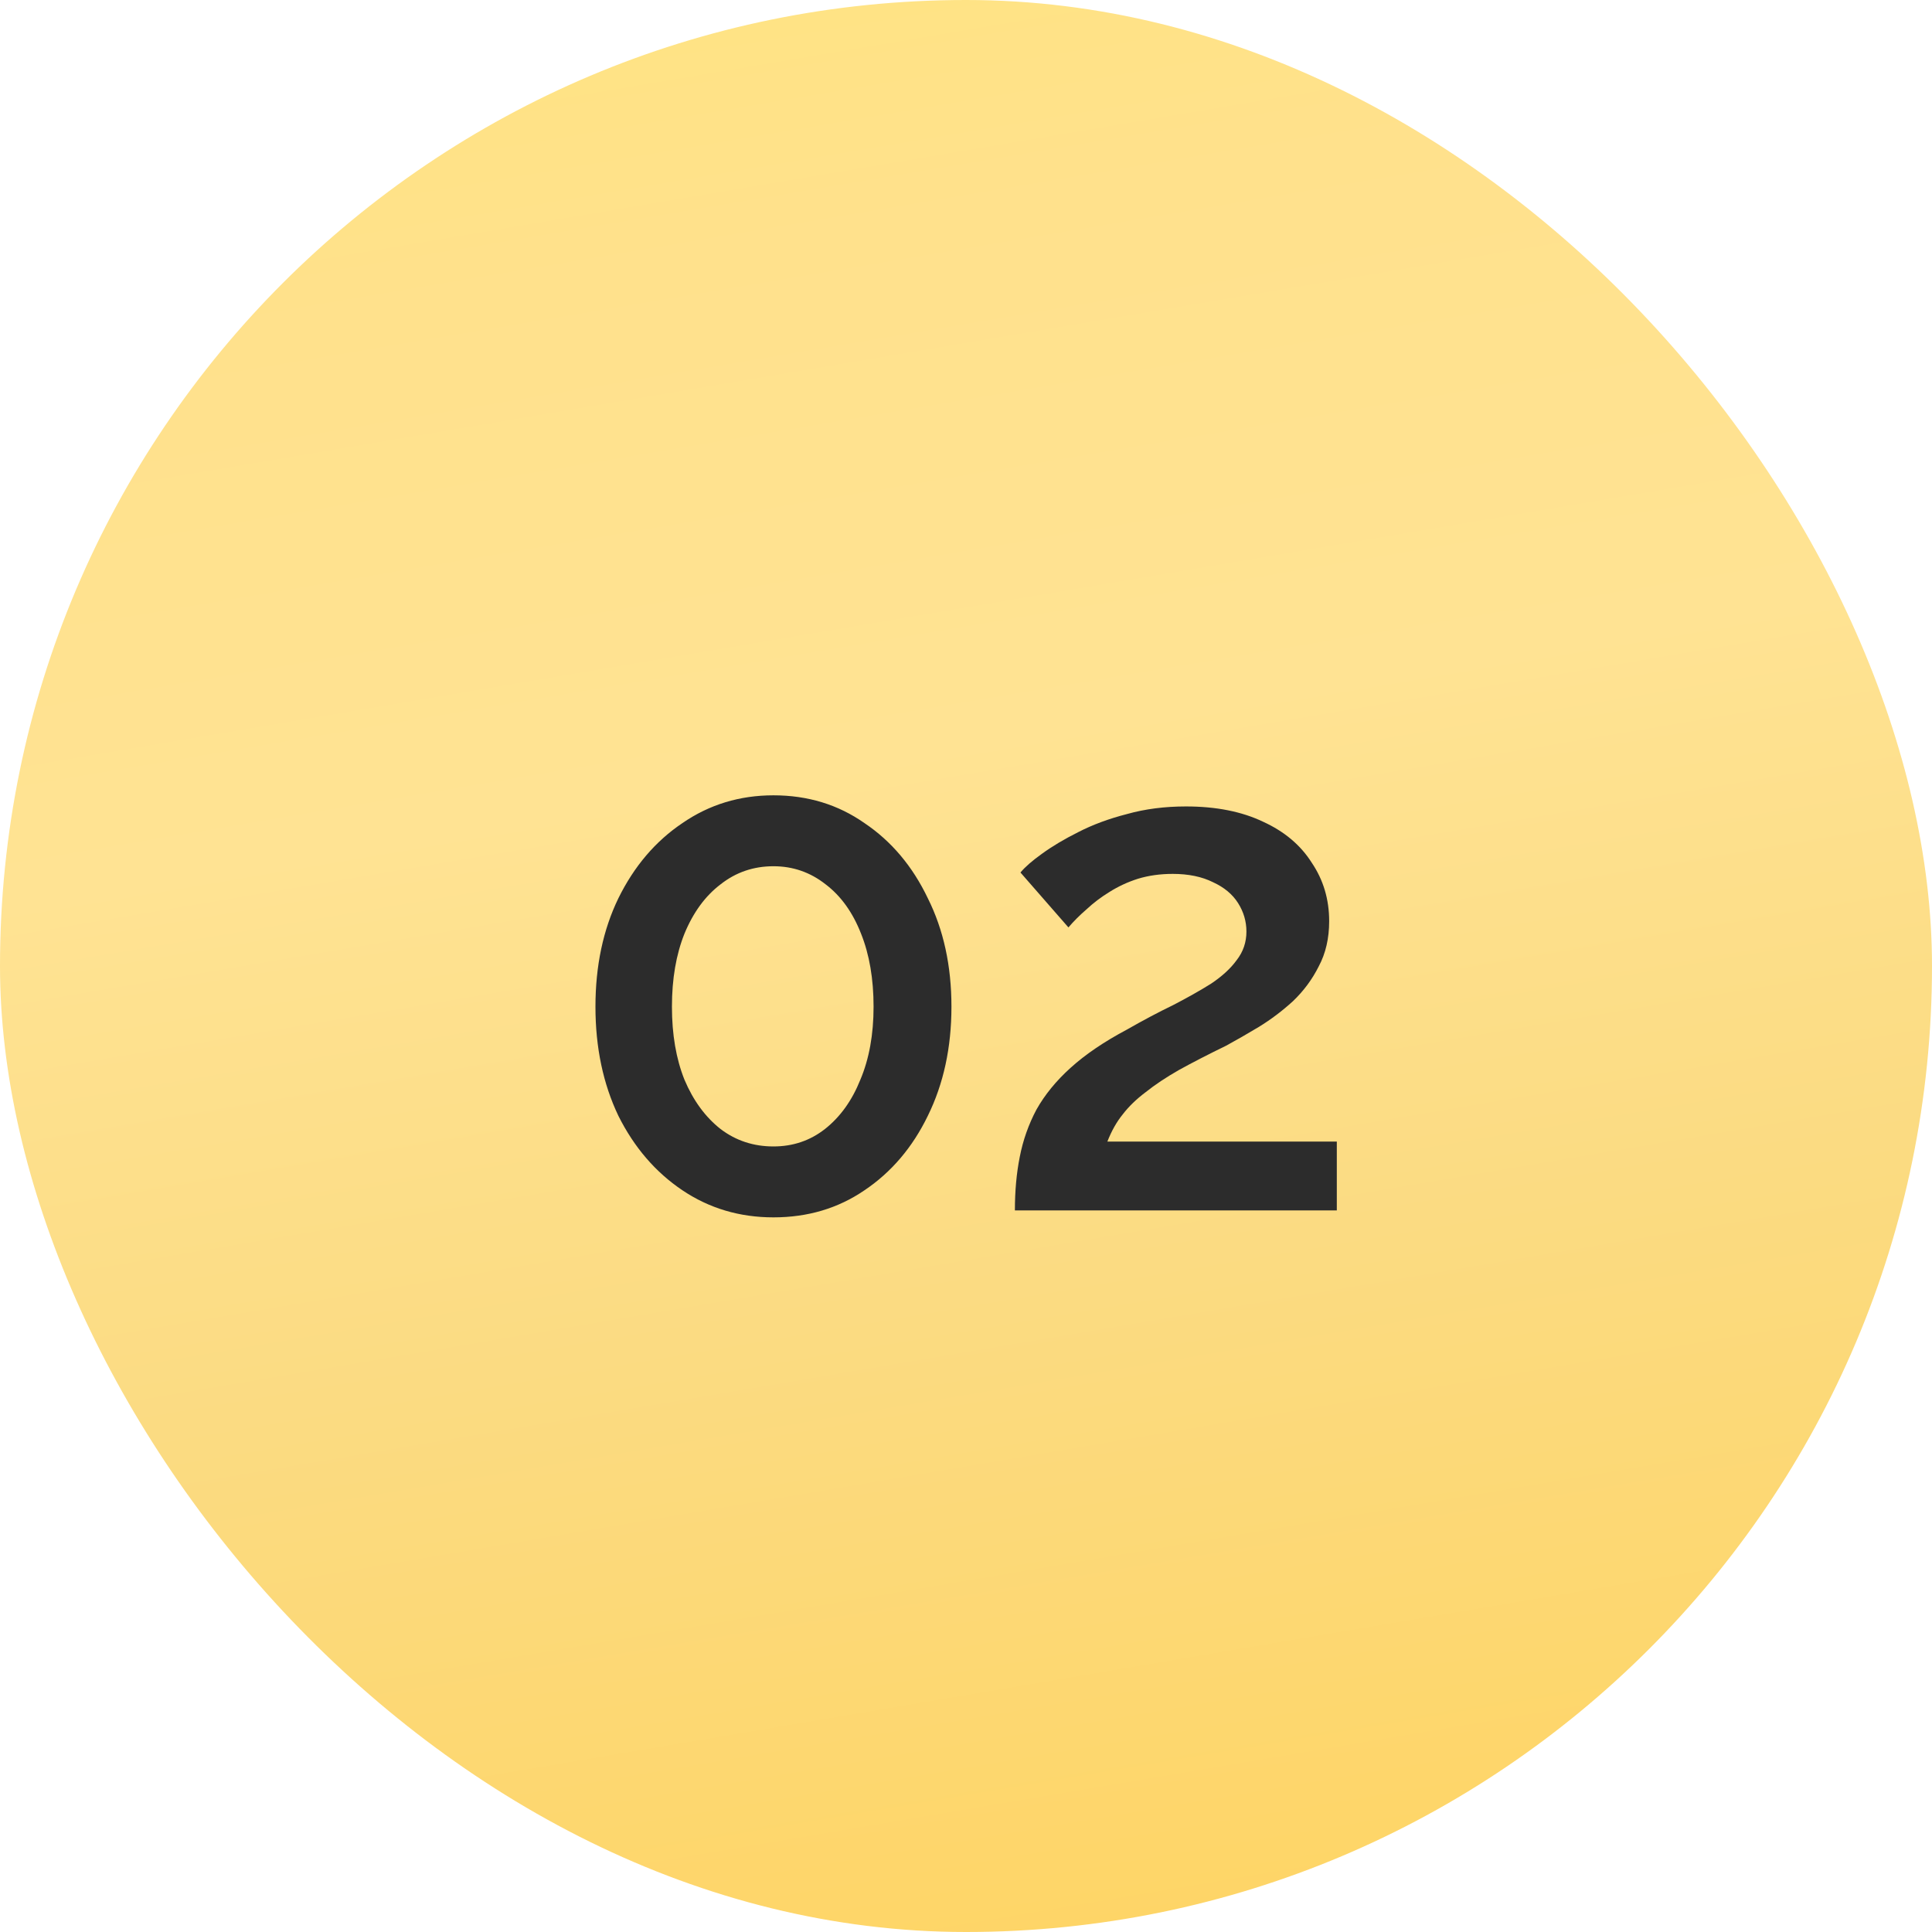 <?xml version="1.0" encoding="UTF-8"?> <svg xmlns="http://www.w3.org/2000/svg" width="581" height="581" viewBox="0 0 581 581" fill="none"><rect width="581" height="581" rx="290.5" fill="url(#paint0_linear_2997_21)"></rect><path d="M286.123 302.736C286.123 315.003 283.753 325.945 279.014 335.564C274.414 345.042 268.071 352.5 259.986 357.936C252.041 363.373 242.911 366.091 232.596 366.091C222.42 366.091 213.289 363.373 205.205 357.936C197.12 352.5 190.708 345.042 185.968 335.564C181.368 325.945 179.068 315.003 179.068 302.736C179.068 290.47 181.368 279.597 185.968 270.118C190.708 260.5 197.12 252.973 205.205 247.536C213.289 241.961 222.42 239.173 232.596 239.173C242.911 239.173 252.041 241.961 259.986 247.536C268.071 252.973 274.414 260.5 279.014 270.118C283.753 279.597 286.123 290.47 286.123 302.736ZM262.705 302.736C262.705 294.373 261.45 287.055 258.941 280.782C256.432 274.37 252.877 269.421 248.277 265.936C243.677 262.312 238.45 260.5 232.596 260.5C226.602 260.5 221.305 262.312 216.705 265.936C212.105 269.421 208.48 274.37 205.832 280.782C203.323 287.055 202.068 294.373 202.068 302.736C202.068 311.1 203.323 318.418 205.832 324.691C208.48 330.964 212.105 335.912 216.705 339.536C221.305 343.021 226.602 344.764 232.596 344.764C238.45 344.764 243.608 343.021 248.068 339.536C252.668 335.912 256.223 330.964 258.732 324.691C261.38 318.418 262.705 311.1 262.705 302.736ZM305.204 364C305.204 358.145 305.692 352.779 306.668 347.9C307.643 342.882 309.316 338.142 311.686 333.682C314.195 329.221 317.61 325.039 321.931 321.136C326.392 317.094 332.037 313.261 338.868 309.636C343.746 306.848 348.346 304.409 352.668 302.318C356.989 300.088 360.822 297.927 364.168 295.836C367.513 293.606 370.092 291.236 371.904 288.727C373.856 286.218 374.831 283.361 374.831 280.155C374.831 277.088 373.995 274.23 372.322 271.582C370.649 268.933 368.14 266.842 364.795 265.309C361.449 263.636 357.407 262.8 352.668 262.8C348.904 262.8 345.419 263.288 342.213 264.264C339.146 265.239 336.289 266.564 333.64 268.236C331.131 269.77 328.831 271.512 326.74 273.464C324.649 275.276 322.837 277.088 321.304 278.9L306.877 262.382C308.271 260.709 310.431 258.827 313.359 256.736C316.425 254.506 320.049 252.345 324.231 250.255C328.553 248.024 333.431 246.212 338.868 244.818C344.304 243.285 350.228 242.518 356.64 242.518C365.701 242.518 373.437 244.052 379.849 247.118C386.262 250.045 391.14 254.158 394.486 259.455C397.971 264.612 399.713 270.467 399.713 277.018C399.713 282.176 398.668 286.706 396.577 290.609C394.625 294.512 392.046 297.997 388.84 301.064C385.634 303.991 382.219 306.57 378.595 308.8C375.11 310.891 371.834 312.773 368.768 314.445C363.331 317.094 358.592 319.533 354.549 321.764C350.646 323.994 347.301 326.224 344.513 328.455C341.725 330.545 339.425 332.776 337.613 335.145C335.801 337.376 334.268 340.094 333.013 343.3H402.013V364H305.204Z" fill="#2C2C2C"></path><defs><linearGradient id="paint0_linear_2997_21" x1="-149.116" y1="-79.528" x2="-20.309" y2="682.624" gradientUnits="userSpaceOnUse"><stop stop-color="#FFE775"></stop><stop offset="0.277" stop-color="#FFE18C"></stop><stop offset="0.48" stop-color="#FFE393"></stop><stop offset="0.693" stop-color="#FBDB82"></stop><stop offset="1" stop-color="#FFD461"></stop></linearGradient></defs></svg> 